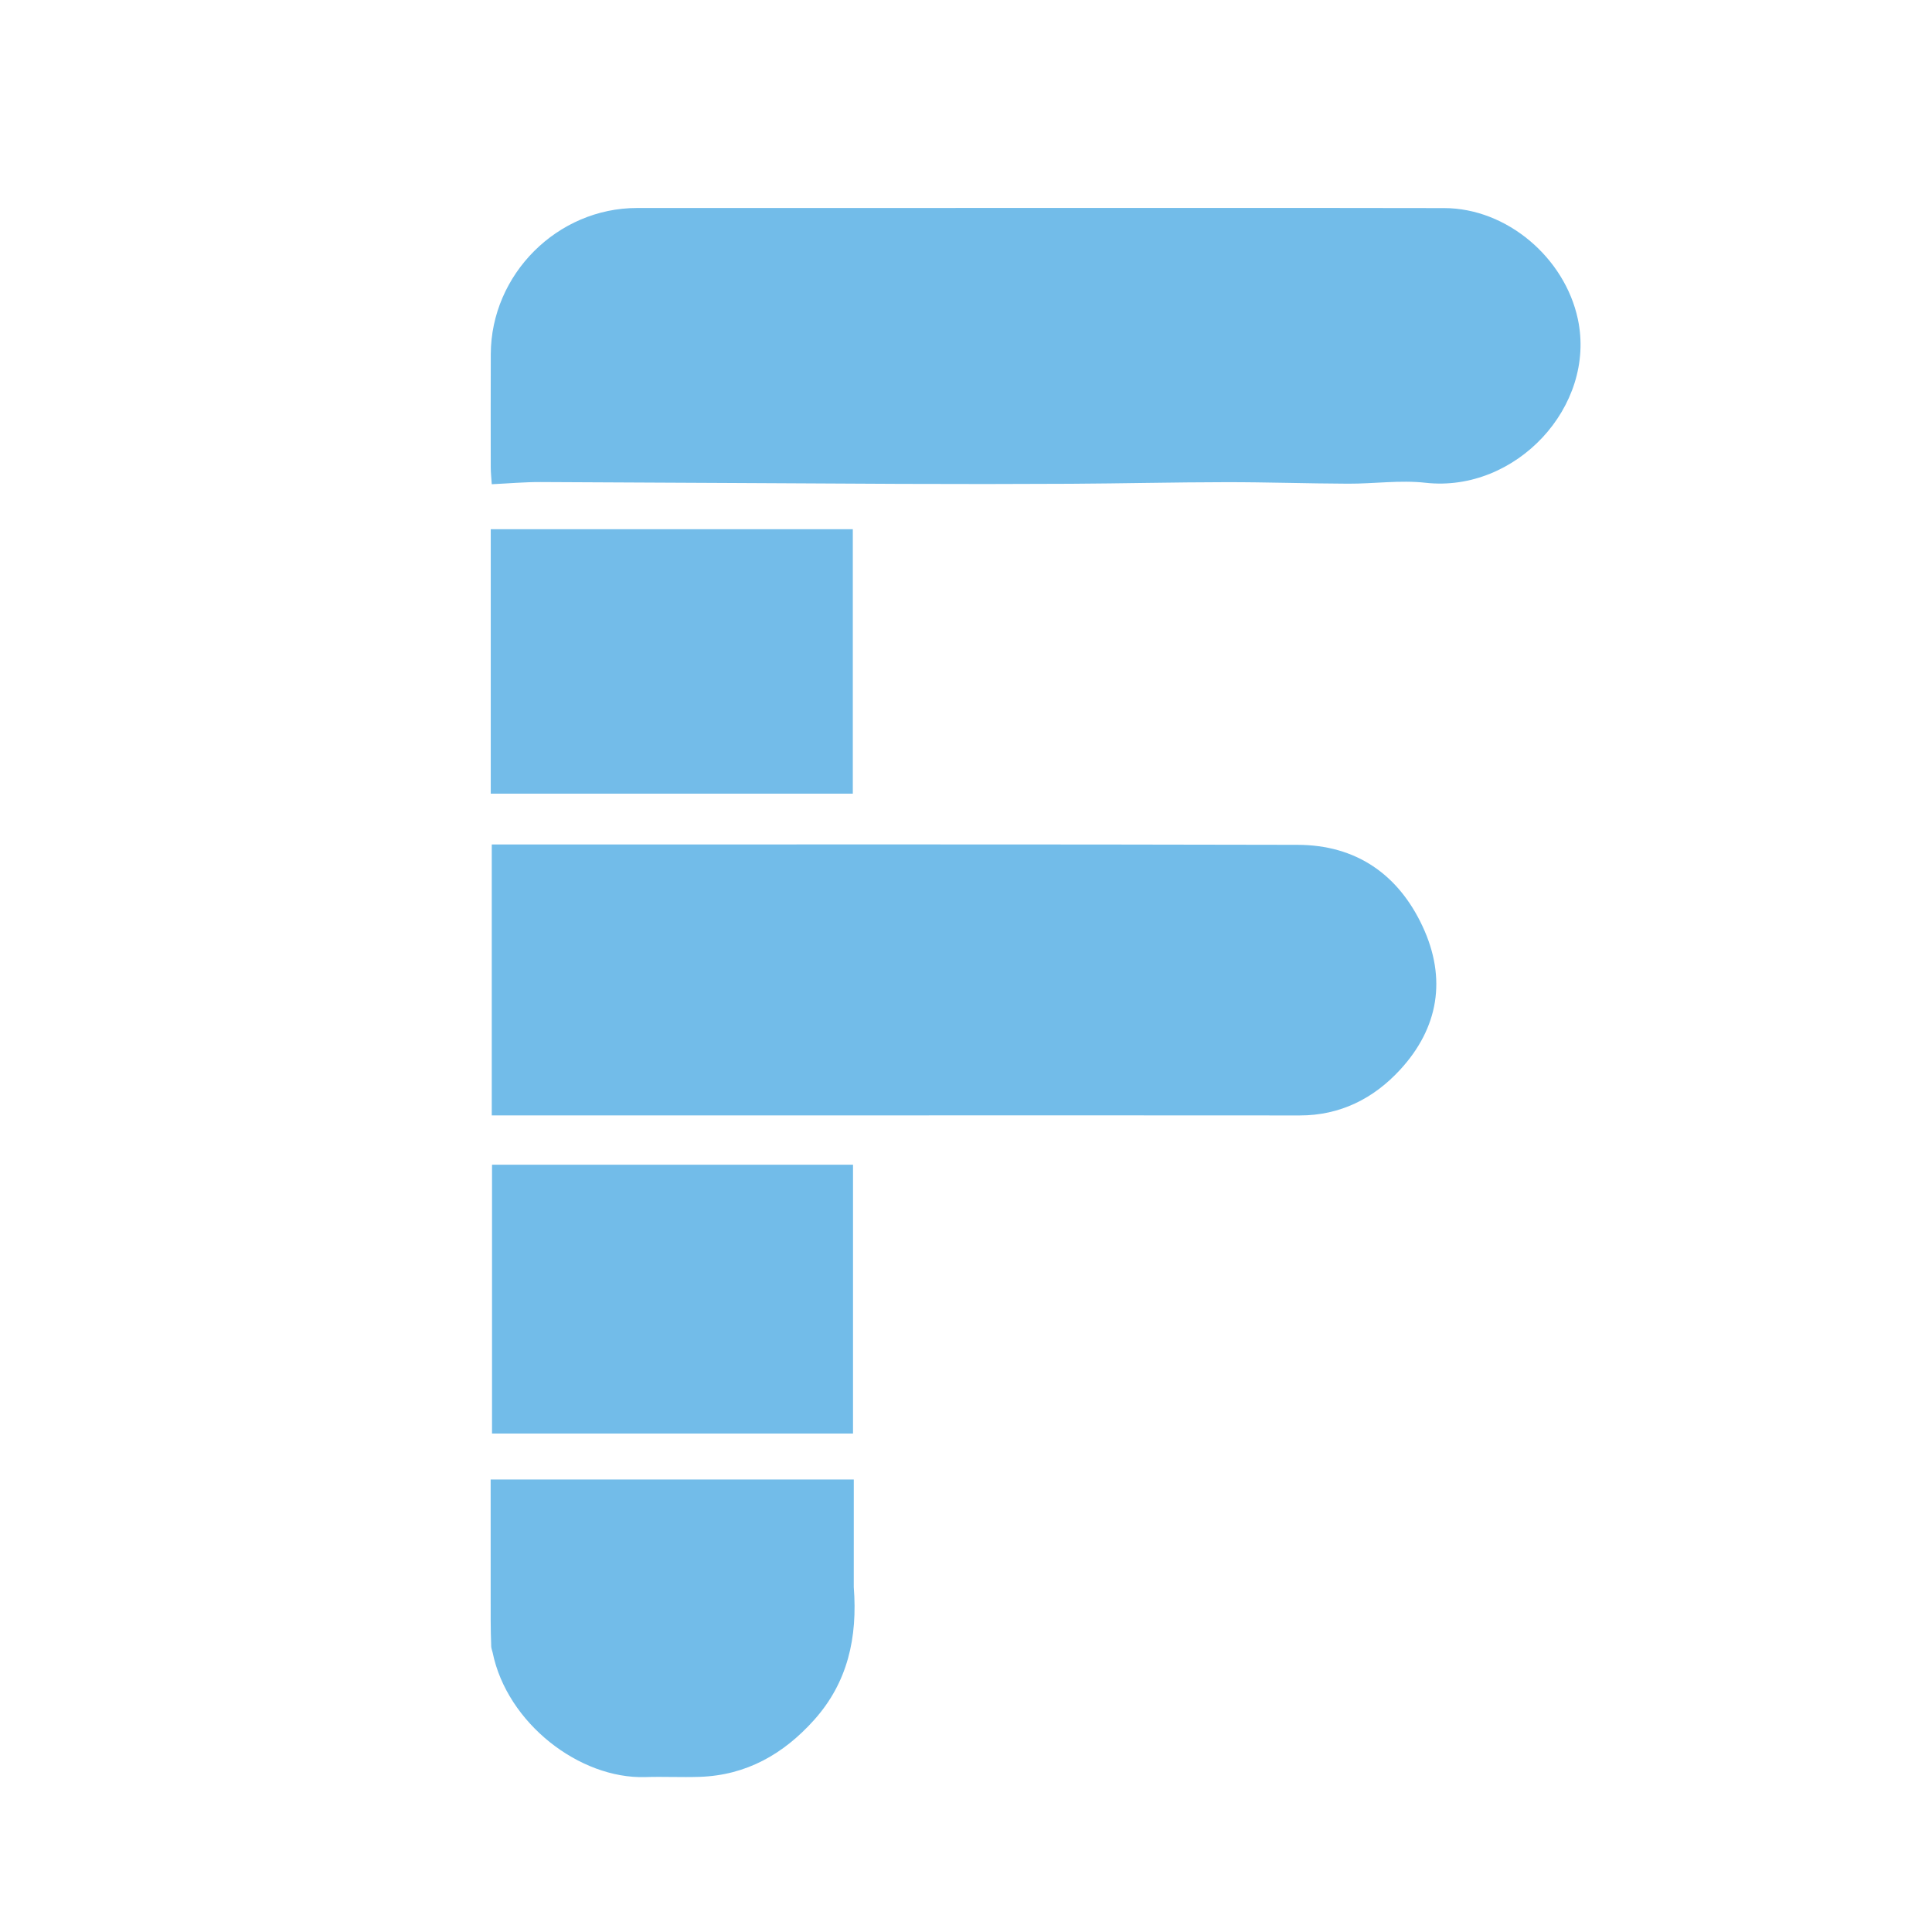 <svg version="1.1" id="Layer_1" xmlns="http://www.w3.org/2000/svg" xmlns:xlink="http://www.w3.org/1999/xlink" x="0px" y="0px"
	 width="100%" viewBox="0 0 622 622" enable-background="new 0 0 622 622" xml:space="preserve">
<path fill="#FFFFFF" opacity="0" stroke="none" 
	d="
M353,623 
	C235.333,623 118.167,623 1,623 
	C1,415.667 1,208.333 1,1 
	C208.333,1 415.666,1 623,1 
	C623,208.333 623,415.666 623,623 
	C533.167,623 443.333,623 353,623 
M421.5,66.942 
	C349.364,66.949 277.227,66.957 205.091,66.962 
	C179.461,66.964 158.094,88.291 158.005,114.004 
	C157.963,126.165 157.975,138.327 157.994,150.488 
	C157.996,152.096 158.181,153.704 158.318,155.895 
	C163.821,155.636 168.923,155.174 174.022,155.193 
	C212.625,155.341 251.228,155.618 289.831,155.783 
	C308.129,155.861 326.429,155.853 344.727,155.751 
	C361.373,155.658 378.019,155.256 394.665,155.234 
	C407.785,155.217 420.905,155.673 434.026,155.723 
	C442.34,155.755 450.758,154.513 458.953,155.427 
	C487.972,158.664 513.966,130.884 507.986,102.746 
	C503.796,83.037 485.212,67.051 464.982,66.992 
	C450.822,66.951 436.661,66.956 421.5,66.942 
M276.5,359.095 
	C323.814,359.095 371.129,359.062 418.443,359.114 
	C431.466,359.129 442.212,353.661 450.688,344.481 
	C463.183,330.949 465.819,315.009 457.994,298.242 
	C450.15,281.433 436.524,272.038 417.789,271.991 
	C333.324,271.783 248.858,271.886 164.393,271.877 
	C162.45,271.877 160.506,271.877 158.32,271.877 
	C158.32,301.218 158.32,329.924 158.32,359.099 
	C197.602,359.099 236.551,359.099 276.5,359.095 
M168.526,374.978 
	C165.114,374.978 161.702,374.978 158.404,374.978 
	C158.404,404.412 158.404,432.955 158.404,461.517 
	C197.373,461.517 235.917,461.517 274.625,461.517 
	C274.625,432.617 274.625,404.067 274.625,374.976 
	C239.385,374.976 204.452,374.976 168.526,374.978 
M274.873,510.497 
	C274.873,499.084 274.873,487.672 274.873,476.317 
	C235.504,476.317 196.949,476.317 157.964,476.317 
	C157.964,491.67 157.956,506.632 157.972,521.595 
	C157.974,524.426 158.045,527.257 158.146,530.086 
	C158.169,530.736 158.467,531.373 158.6,532.024 
	C163.241,554.772 186.59,572.784 207.771,572.122 
	C213.596,571.94 219.436,572.244 225.26,572.051 
	C240.302,571.552 252.287,564.691 262.113,553.72 
	C272.91,541.664 276.124,527.235 274.873,510.497 
M157.994,208.5 
	C157.994,224.227 157.994,239.953 157.994,255.517 
	C197.44,255.517 235.982,255.517 274.56,255.517 
	C274.56,226.883 274.56,198.683 274.56,170.375 
	C235.619,170.375 197.077,170.375 157.994,170.375 
	C157.994,182.949 157.994,195.225 157.994,208.5 
z"/>
<path fill="#72BCE9" opacity="1" stroke="none" 
	d="
M422,66.941 
	C436.661,66.956 450.822,66.951 464.982,66.992 
	C485.212,67.051 503.796,83.037 507.986,102.746 
	C513.966,130.884 487.972,158.664 458.953,155.427 
	C450.758,154.513 442.34,155.755 434.026,155.723 
	C420.905,155.673 407.785,155.217 394.665,155.234 
	C378.019,155.256 361.373,155.658 344.727,155.751 
	C326.429,155.853 308.129,155.861 289.831,155.783 
	C251.228,155.618 212.625,155.341 174.022,155.193 
	C168.923,155.174 163.821,155.636 158.318,155.895 
	C158.181,153.704 157.996,152.096 157.994,150.488 
	C157.975,138.327 157.963,126.165 158.005,114.004 
	C158.094,88.291 179.461,66.964 205.091,66.962 
	C277.227,66.957 349.364,66.949 422,66.941 
z"/>
<path fill="#72BCE9" opacity="1" stroke="none" 
	d="
M276,359.097 
	C236.551,359.099 197.602,359.099 158.32,359.099 
	C158.32,329.924 158.32,301.218 158.32,271.877 
	C160.506,271.877 162.45,271.877 164.393,271.877 
	C248.858,271.886 333.324,271.783 417.789,271.991 
	C436.524,272.038 450.15,281.433 457.994,298.242 
	C465.819,315.009 463.183,330.949 450.688,344.481 
	C442.212,353.661 431.466,359.129 418.443,359.114 
	C371.129,359.062 323.814,359.095 276,359.097 
z"/>
<path fill="#72BCE9" opacity="1" stroke="none" 
	d="
M169.023,374.977 
	C204.452,374.976 239.385,374.976 274.625,374.976 
	C274.625,404.067 274.625,432.617 274.625,461.517 
	C235.917,461.517 197.373,461.517 158.404,461.517 
	C158.404,432.955 158.404,404.412 158.404,374.978 
	C161.702,374.978 165.114,374.978 169.023,374.977 
z"/>
<path fill="#72BCE9" opacity="1" stroke="none" 
	d="
M274.869,510.996 
	C276.124,527.235 272.91,541.664 262.113,553.72 
	C252.287,564.691 240.302,571.552 225.26,572.051 
	C219.436,572.244 213.596,571.94 207.771,572.122 
	C186.59,572.784 163.241,554.772 158.6,532.024 
	C158.467,531.373 158.169,530.736 158.146,530.086 
	C158.045,527.257 157.974,524.426 157.972,521.595 
	C157.956,506.632 157.964,491.67 157.964,476.317 
	C196.949,476.317 235.504,476.317 274.873,476.317 
	C274.873,487.672 274.873,499.084 274.869,510.996 
z"/>
<path fill="#73BCE9" opacity="1" stroke="none" 
	d="
M157.994,208 
	C157.994,195.225 157.994,182.949 157.994,170.375 
	C197.077,170.375 235.619,170.375 274.56,170.375 
	C274.56,198.683 274.56,226.883 274.56,255.517 
	C235.982,255.517 197.44,255.517 157.994,255.517 
	C157.994,239.953 157.994,224.227 157.994,208 
z"/>
</svg>